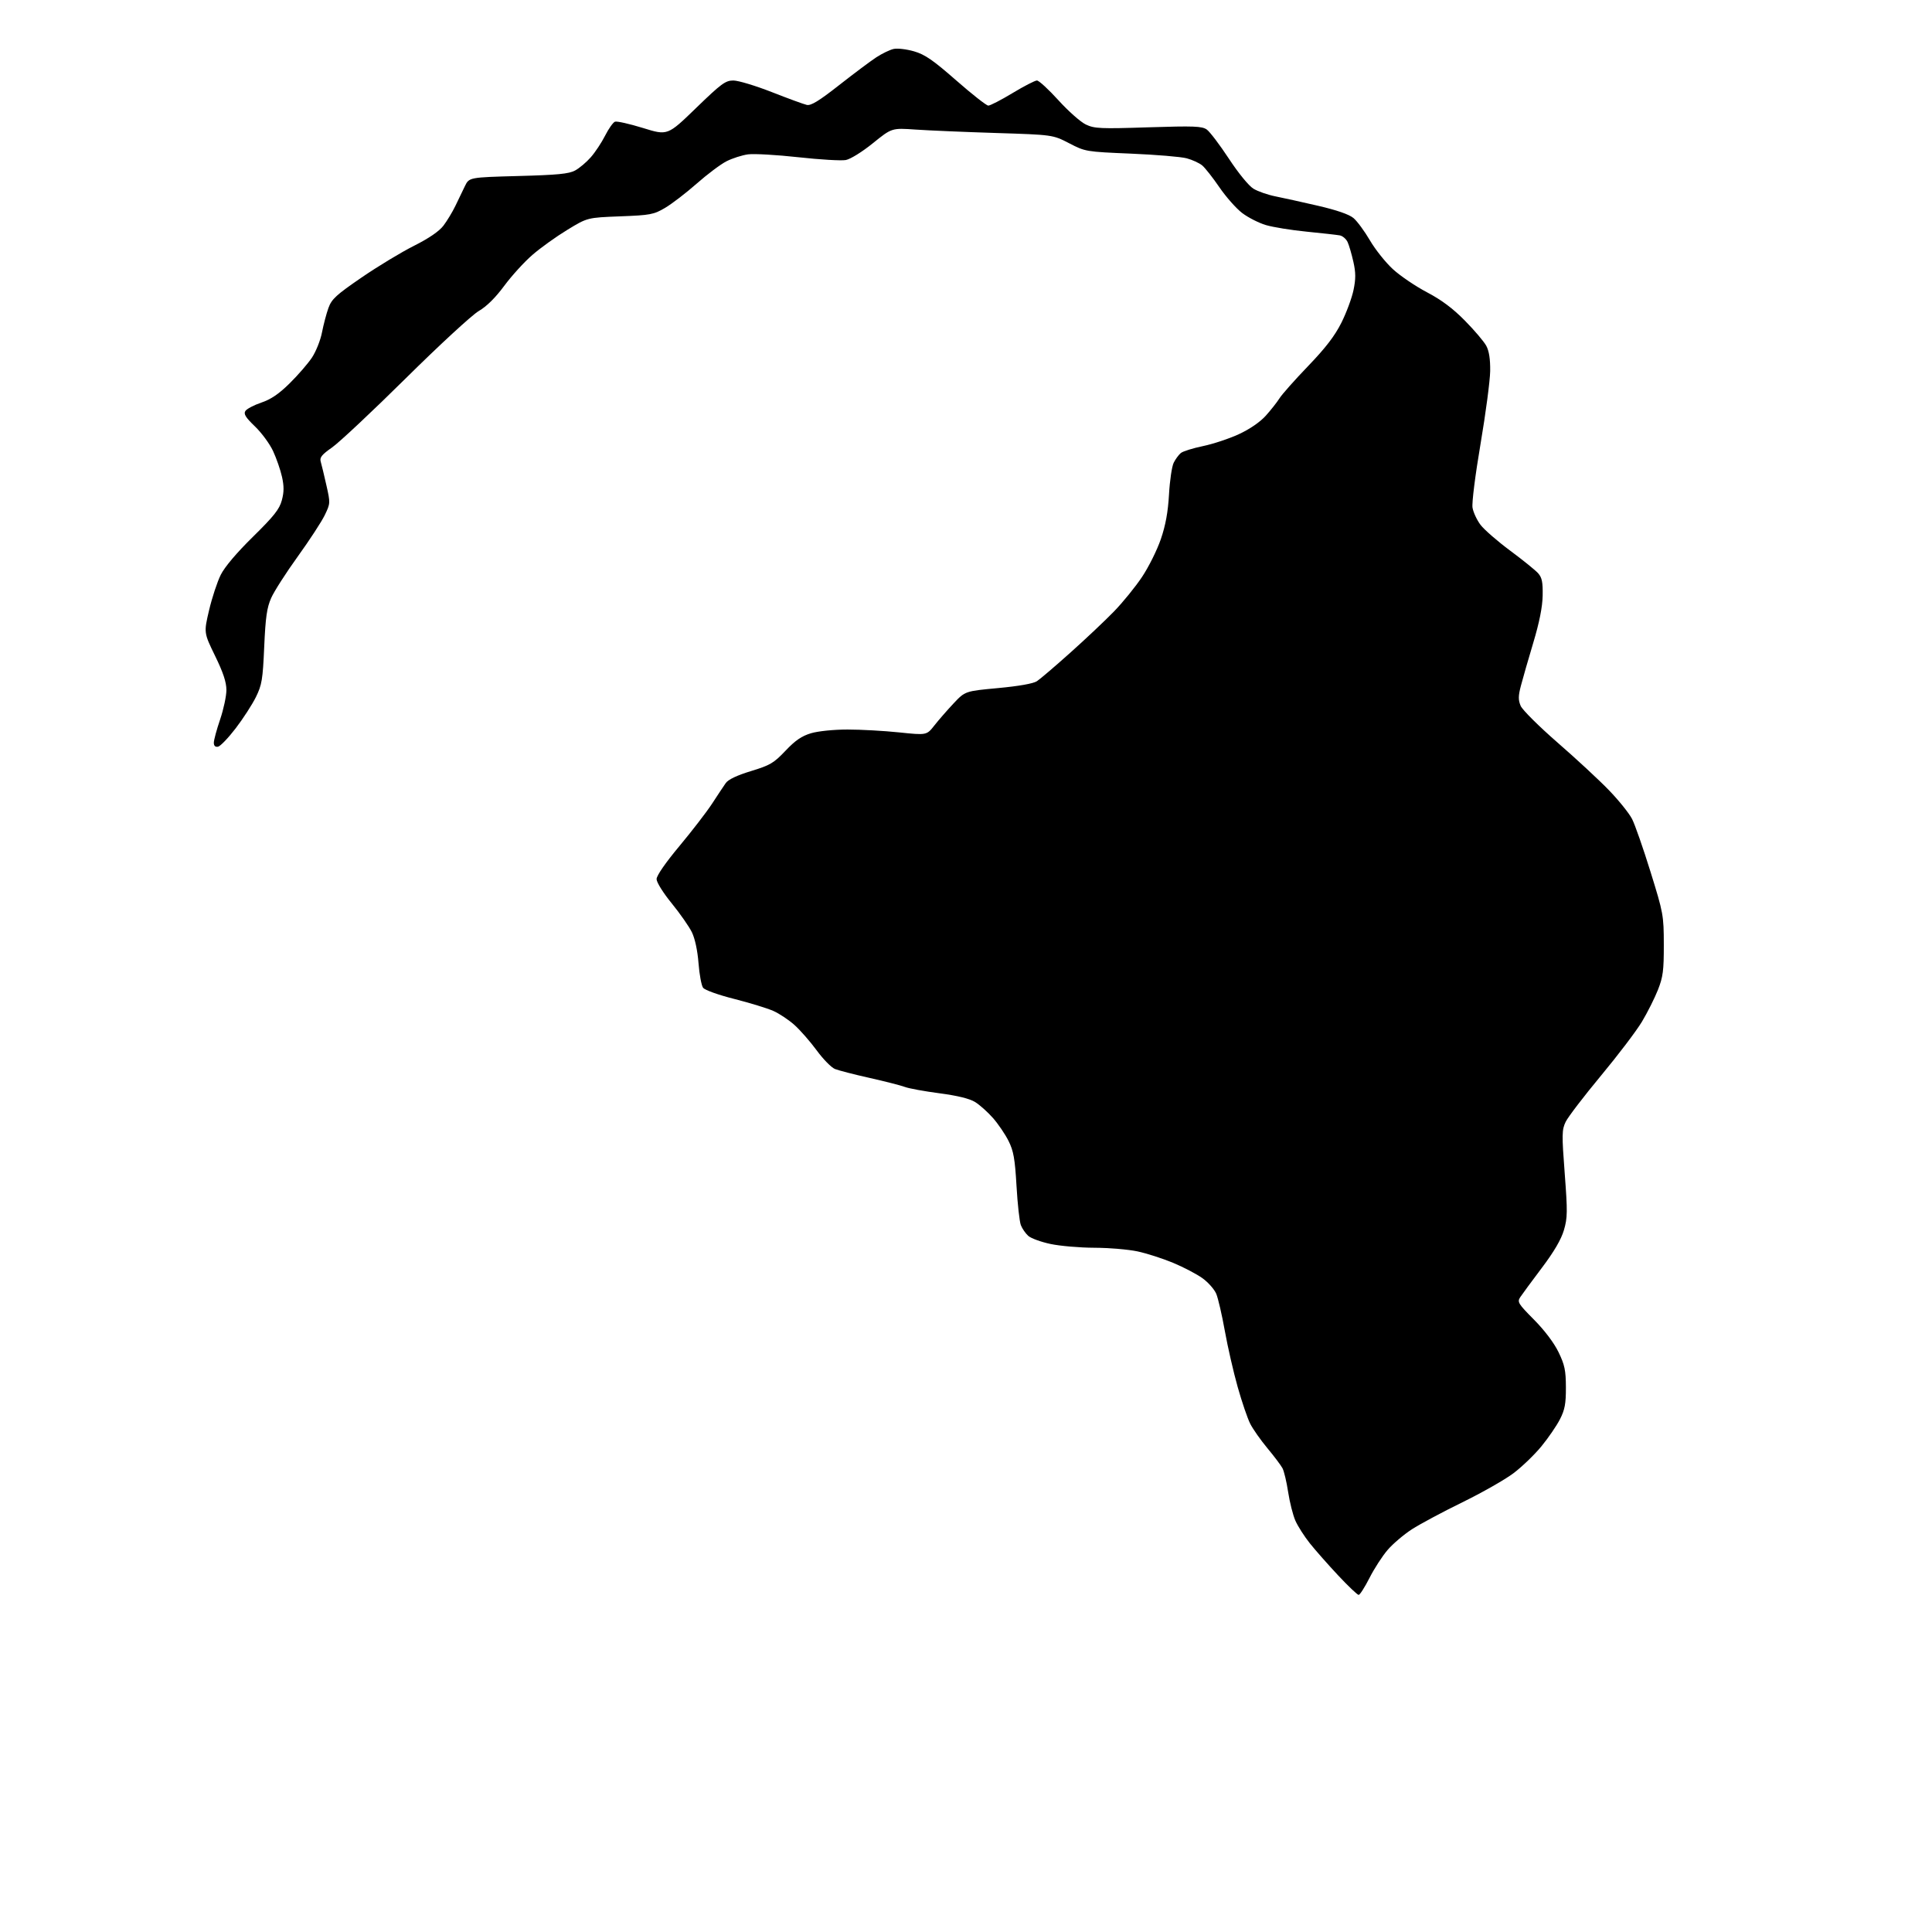 <?xml version="1.0" encoding="UTF-8" standalone="no"?>
<svg 
  version="1.1" 
  xmlns="http://www.w3.org/2000/svg" 
  xmlns:xlink="http://www.w3.org/1999/xlink" 
  xmlns:svg="http://www.w3.org/2000/svg"
  xmlns:rdf="http://www.w3.org/1999/02/22-rdf-syntax-ns#"
  xmlns:cc="http://creativecommons.org/ns#"
  xmlns:dc="http://purl.org/dc/elements/1.1/"
  viewBox="0 0 768 768"
  width="768"
  height="768"
>
<style>svg {background-color: white; }</style>"
<path stroke="none" fill="black" fill-rule="evenodd" d="M540.09,634.00C539.60,634.00 535.93,630.51 531.94,626.25C527.95,621.99 522.89,616.25 520.69,613.50C518.50,610.75 515.91,606.70 514.94,604.50C513.97,602.30 512.68,597.19 512.06,593.13C511.45,589.08 510.43,584.81 509.81,583.64C509.18,582.47 506.49,578.89 503.82,575.69C501.15,572.48 498.08,568.12 497.00,566.00C495.92,563.89 493.67,557.28 491.99,551.33C490.31,545.37 488.01,535.33 486.88,529.00C485.74,522.67 484.22,516.07 483.48,514.31C482.75,512.56 480.30,509.78 478.03,508.13C475.76,506.49 470.50,503.73 466.34,502.00C462.18,500.27 455.79,498.22 452.14,497.44C448.49,496.67 440.77,496.02 435.00,496.00C429.23,495.98 421.40,495.31 417.60,494.50C413.81,493.70 409.82,492.25 408.74,491.27C407.66,490.30 406.33,488.38 405.80,487.00C405.27,485.62 404.49,478.62 404.08,471.43C403.45,460.60 402.91,457.54 400.91,453.54C399.59,450.89 396.80,446.79 394.72,444.42C392.64,442.06 389.45,439.21 387.63,438.08C385.43,436.72 380.62,435.54 373.41,434.59C367.41,433.80 361.23,432.67 359.68,432.07C358.12,431.48 351.82,429.87 345.68,428.49C339.53,427.12 333.33,425.51 331.90,424.94C330.47,424.36 327.21,421.04 324.67,417.57C322.12,414.10 318.17,409.58 315.89,407.52C313.61,405.46 309.79,402.91 307.41,401.86C305.02,400.80 298.03,398.66 291.86,397.09C285.46,395.47 280.15,393.56 279.48,392.64C278.83,391.75 278.02,387.36 277.67,382.87C277.29,377.92 276.26,373.10 275.05,370.61C273.95,368.35 270.34,363.17 267.03,359.11C263.62,354.93 261.00,350.74 261.00,349.46C261.00,348.08 264.52,342.99 270.06,336.35C275.04,330.38 280.88,322.80 283.04,319.50C285.19,316.20 287.64,312.51 288.48,311.31C289.48,309.86 292.90,308.24 298.52,306.52C306.15,304.20 307.58,303.35 312.24,298.44C316.14,294.32 318.68,292.58 322.40,291.47C325.26,290.63 331.42,290.00 336.93,290.00C342.19,290.00 351.42,290.51 357.43,291.14C368.36,292.28 368.36,292.28 371.42,288.39C373.10,286.25 376.54,282.30 379.06,279.62C383.65,274.74 383.65,274.74 396.77,273.52C404.96,272.76 410.75,271.74 412.19,270.79C413.46,269.95 419.45,264.84 425.50,259.42C431.55,254.01 439.35,246.65 442.82,243.07C446.30,239.49 451.31,233.33 453.95,229.38C456.59,225.44 459.96,218.67 461.44,214.35C463.34,208.81 464.30,203.55 464.70,196.50C465.01,191.00 465.85,185.34 466.57,183.93C467.28,182.51 468.55,180.79 469.39,180.09C470.22,179.40 474.19,178.16 478.20,177.33C482.22,176.50 488.65,174.36 492.50,172.58C496.80,170.59 500.91,167.76 503.17,165.25C505.19,163.00 507.64,159.89 508.62,158.33C509.60,156.77 514.72,151.00 520.01,145.50C526.98,138.25 530.61,133.51 533.24,128.26C535.23,124.28 537.39,118.45 538.04,115.31C538.97,110.85 538.96,108.38 537.99,104.08C537.31,101.05 536.29,97.53 535.71,96.26C535.13,94.99 533.72,93.78 532.58,93.57C531.44,93.36 525.51,92.69 519.42,92.09C513.32,91.49 506.03,90.31 503.21,89.47C500.39,88.63 496.16,86.48 493.79,84.68C491.43,82.89 487.36,78.29 484.74,74.46C482.12,70.63 479.04,66.72 477.90,65.76C476.75,64.81 473.97,63.53 471.73,62.93C469.48,62.32 459.51,61.49 449.57,61.07C431.66,60.32 431.44,60.28 425.00,56.94C418.50,53.58 418.50,53.58 396.00,52.87C383.62,52.48 369.23,51.87 364.00,51.51C354.50,50.85 354.50,50.85 347.00,56.92C342.75,60.36 338.08,63.26 336.23,63.61C334.43,63.95 325.93,63.45 317.34,62.50C308.75,61.55 299.76,61.04 297.36,61.36C294.96,61.69 291.10,62.93 288.79,64.11C286.48,65.28 281.14,69.29 276.92,73.01C272.70,76.73 267.05,81.06 264.37,82.64C259.86,85.29 258.54,85.54 246.50,86.00C233.50,86.50 233.50,86.50 225.50,91.38C221.10,94.06 214.87,98.52 211.66,101.31C208.44,104.09 203.40,109.62 200.45,113.61C196.94,118.36 193.43,121.83 190.29,123.65C187.66,125.18 174.61,137.21 161.30,150.38C147.99,163.55 134.80,175.92 131.99,177.88C127.94,180.71 127.01,181.86 127.48,183.47C127.81,184.59 128.82,188.78 129.72,192.78C131.35,199.97 131.34,200.13 129.09,204.78C127.84,207.38 123.01,214.77 118.37,221.21C113.72,227.66 108.96,235.08 107.80,237.71C106.09,241.57 105.55,245.35 105.03,257.09C104.46,270.14 104.11,272.24 101.73,277.09C100.26,280.06 96.65,285.65 93.70,289.50C90.75,293.35 87.59,296.65 86.67,296.82C85.58,297.03 85.00,296.48 85.00,295.25C85.00,294.20 86.12,290.04 87.50,286.00C88.87,281.96 90.00,276.69 90.00,274.30C90.00,271.18 88.73,267.34 85.50,260.72C81.01,251.50 81.01,251.50 83.13,242.50C84.30,237.55 86.38,231.25 87.75,228.50C89.31,225.37 94.09,219.72 100.55,213.38C108.90,205.17 111.08,202.43 112.03,198.88C112.92,195.60 112.93,193.27 112.09,189.51C111.47,186.75 109.88,182.16 108.55,179.30C107.22,176.44 103.98,172.03 101.35,169.51C97.66,165.97 96.78,164.57 97.53,163.39C98.06,162.55 100.91,161.04 103.85,160.05C107.70,158.75 110.87,156.60 115.15,152.37C118.43,149.14 122.41,144.55 124.00,142.16C125.59,139.77 127.39,135.27 127.99,132.16C128.60,129.05 129.75,124.66 130.56,122.42C131.84,118.88 133.62,117.25 143.77,110.29C150.22,105.87 159.58,100.21 164.57,97.71C170.48,94.74 174.55,91.96 176.26,89.72C177.70,87.83 179.83,84.31 181.00,81.89C182.16,79.48 183.87,75.92 184.80,74.00C186.50,70.50 186.50,70.50 206.00,69.97C221.60,69.55 226.12,69.12 228.60,67.78C230.31,66.86 233.12,64.49 234.85,62.51C236.59,60.54 239.15,56.67 240.54,53.92C241.94,51.16 243.70,48.67 244.45,48.38C245.21,48.09 250.22,49.22 255.60,50.88C265.37,53.91 265.37,53.91 276.68,42.95C286.73,33.22 288.38,32.00 291.52,32.00C293.46,32.00 300.33,34.07 306.78,36.60C313.22,39.13 319.49,41.43 320.70,41.70C322.35,42.09 325.53,40.15 333.54,33.86C339.40,29.26 346.06,24.28 348.35,22.78C350.63,21.29 353.73,19.79 355.23,19.46C356.74,19.12 360.39,19.55 363.35,20.41C367.69,21.67 370.91,23.90 380.11,31.96C386.38,37.46 392.11,41.96 392.86,41.98C393.61,41.99 397.95,39.75 402.50,37.00C407.05,34.25 411.42,32.00 412.20,32.00C412.98,32.00 416.83,35.54 420.75,39.86C424.67,44.18 429.57,48.52 431.65,49.50C435.05,51.12 437.45,51.23 456.46,50.61C474.64,50.03 477.80,50.15 479.71,51.49C480.92,52.35 484.87,57.56 488.49,63.06C492.29,68.85 496.42,73.89 498.26,75.01C500.01,76.08 503.94,77.45 506.97,78.05C510.01,78.66 517.65,80.34 523.94,81.80C531.38,83.52 536.30,85.23 538.03,86.68C539.49,87.91 542.44,91.91 544.58,95.57C546.72,99.24 550.85,104.40 553.75,107.05C556.65,109.70 562.72,113.81 567.25,116.19C572.99,119.20 577.54,122.60 582.31,127.45C586.08,131.27 589.90,135.77 590.81,137.45C591.93,139.53 592.43,142.73 592.37,147.50C592.31,151.35 590.59,164.38 588.54,176.45C586.43,188.84 585.04,199.89 585.35,201.80C585.66,203.66 587.10,206.75 588.55,208.66C590.01,210.57 595.32,215.19 600.35,218.92C605.38,222.65 610.37,226.68 611.43,227.88C612.97,229.61 613.33,231.43 613.23,236.78C613.15,241.30 611.92,247.43 609.50,255.50C607.52,262.10 605.31,269.79 604.58,272.60C603.51,276.68 603.50,278.27 604.49,280.60C605.17,282.19 611.75,288.74 619.11,295.15C626.48,301.55 635.70,310.10 639.61,314.15C643.51,318.19 647.64,323.33 648.78,325.57C649.92,327.80 653.22,337.25 656.11,346.57C661.21,362.98 661.37,363.87 661.39,375.50C661.41,385.81 661.08,388.35 659.05,393.50C657.74,396.80 654.89,402.48 652.71,406.12C650.53,409.77 643.19,419.44 636.39,427.62C629.59,435.81 623.28,444.06 622.37,445.96C620.86,449.11 620.82,450.98 622.00,466.46C623.15,481.67 623.12,484.09 621.68,489.00C620.59,492.71 617.74,497.59 612.90,504.00C608.96,509.23 605.11,514.45 604.35,515.60C603.06,517.56 603.44,518.18 609.80,524.60C613.99,528.83 617.76,533.82 619.54,537.50C621.99,542.56 622.45,544.75 622.47,551.50C622.49,558.00 622.05,560.38 620.11,564.17C618.80,566.75 615.48,571.59 612.74,574.93C610.00,578.27 605.00,583.09 601.63,585.63C598.26,588.17 589.10,593.38 581.28,597.20C573.45,601.03 564.44,605.86 561.24,607.92C558.05,609.99 553.72,613.66 551.63,616.09C549.53,618.51 546.28,623.54 544.40,627.25C542.51,630.96 540.57,634.00 540.09,634.00z" />

</svg>